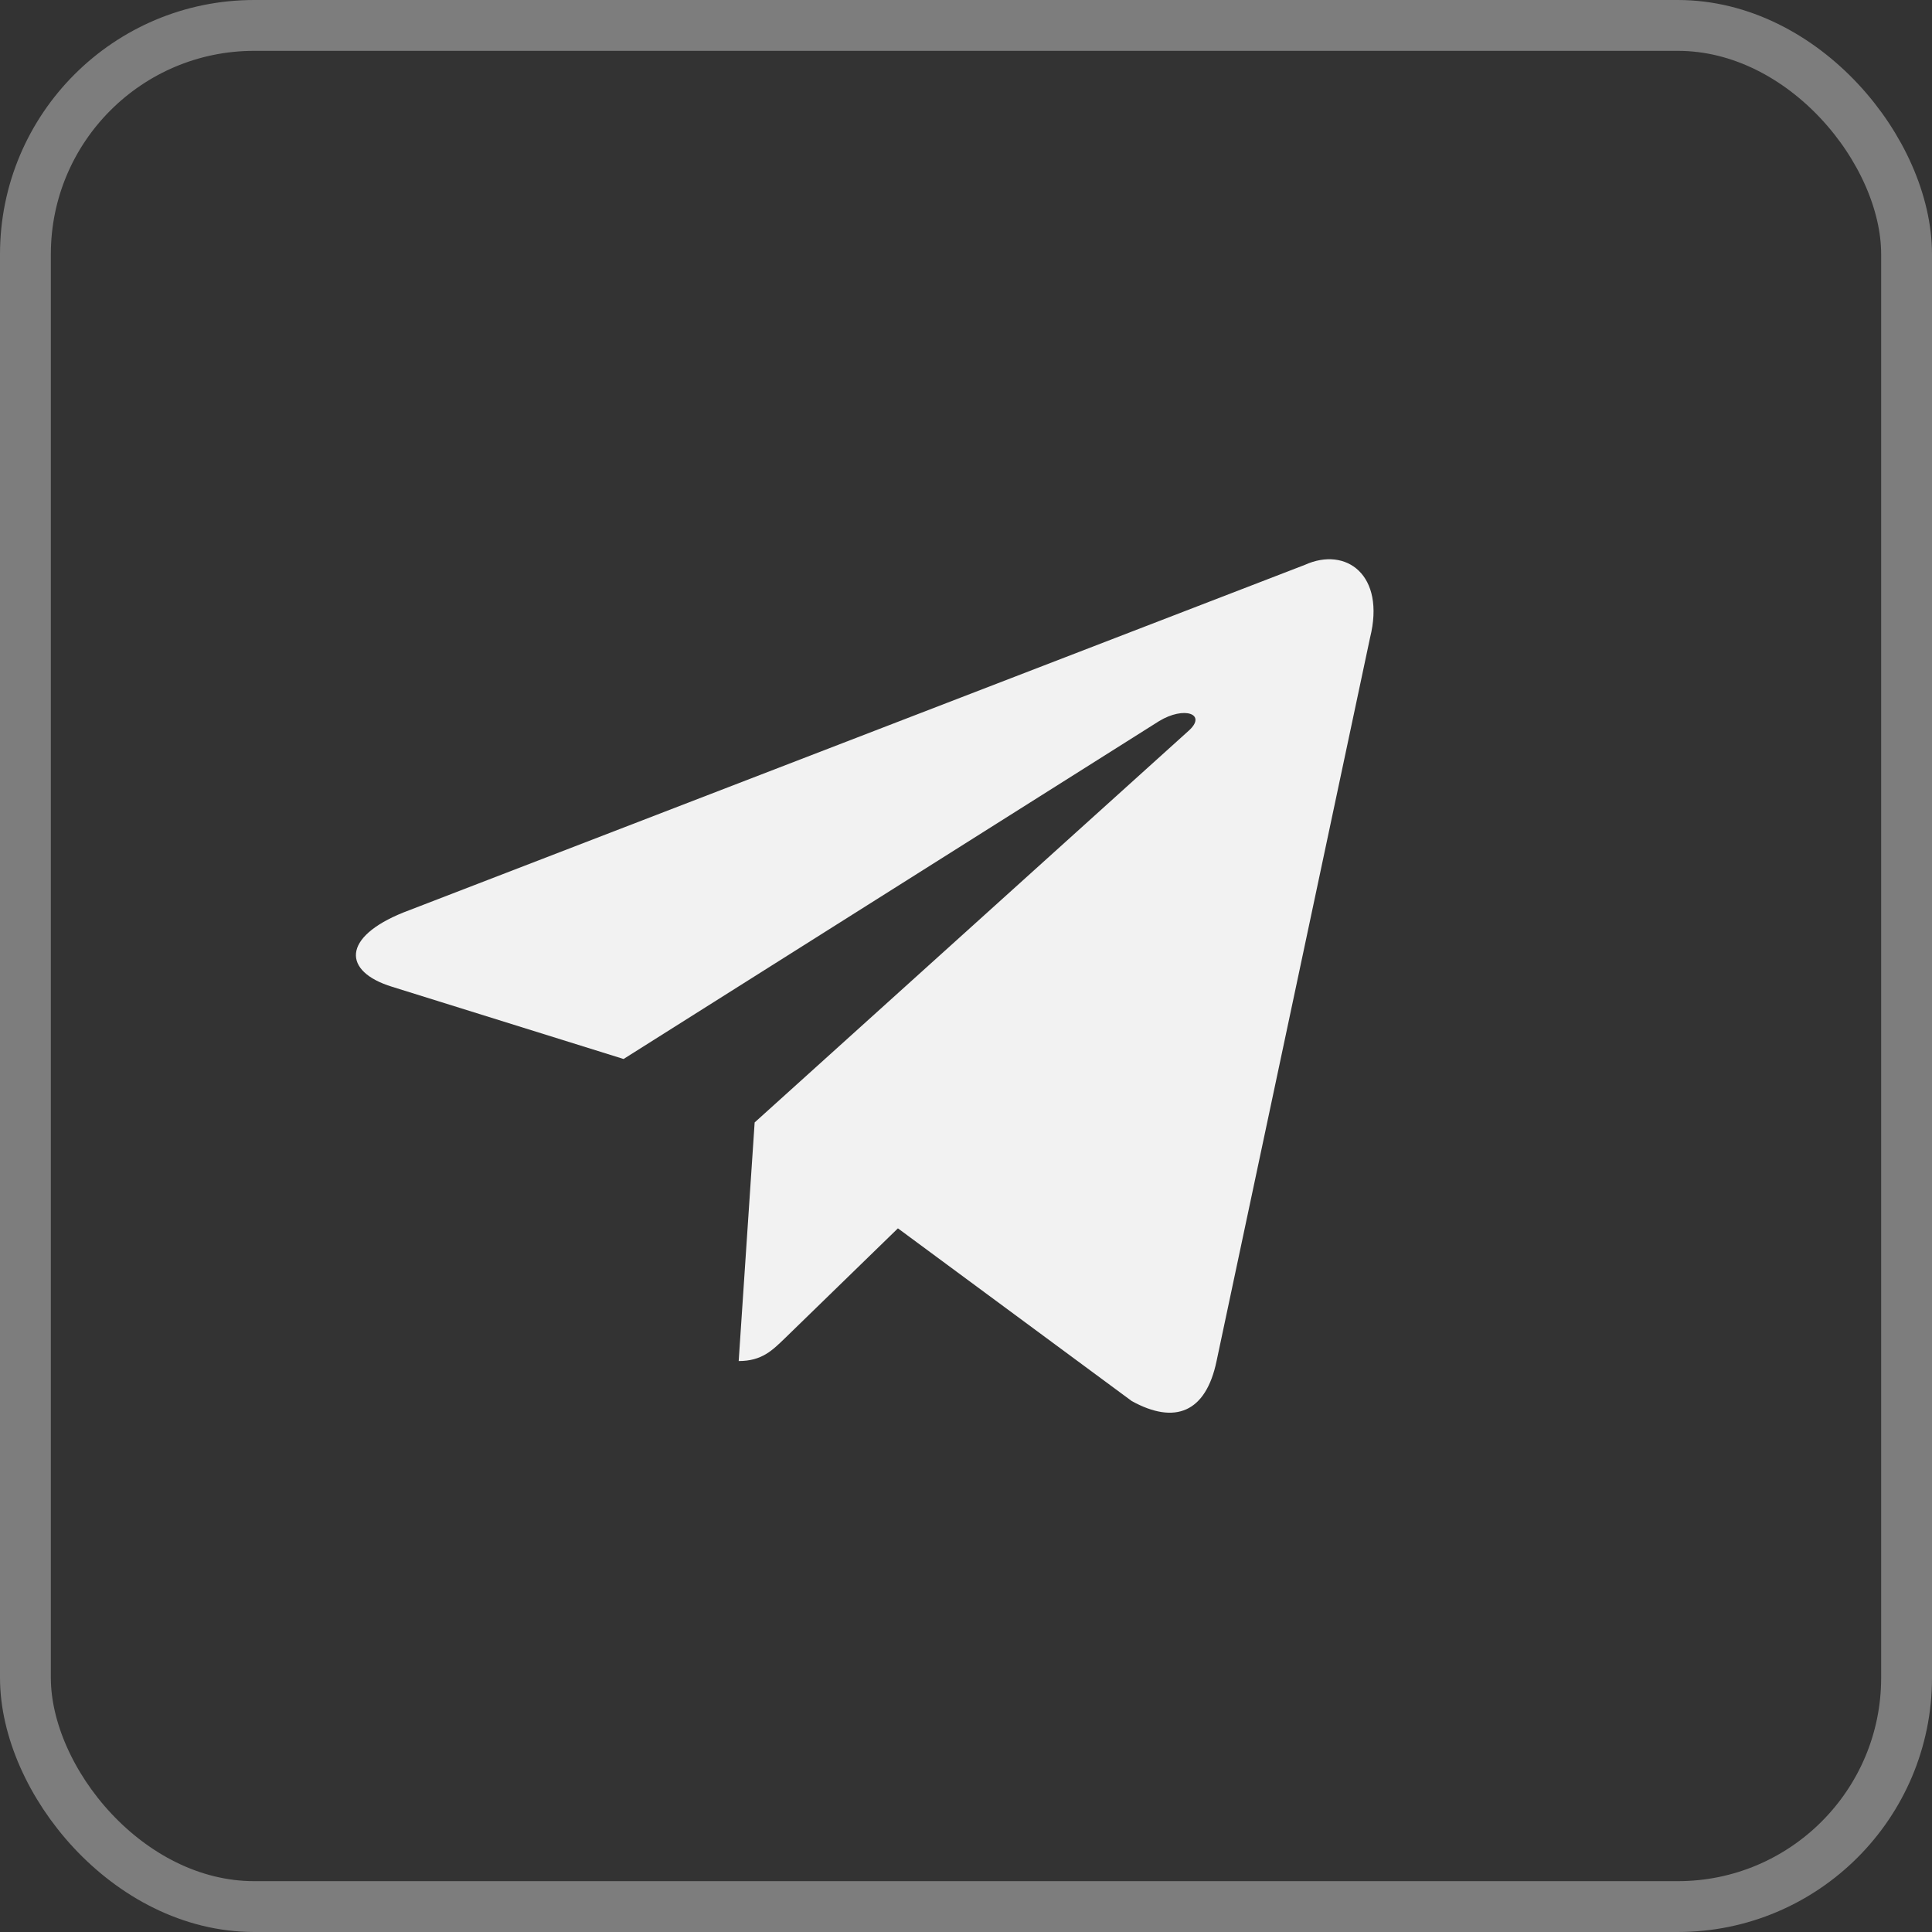 <?xml version="1.0" encoding="UTF-8"?> <svg xmlns="http://www.w3.org/2000/svg" width="38" height="38" viewBox="0 0 38 38" fill="none"><rect x="0" y="0" width="38" height="38" fill="#333333" stroke="none"/><rect x="0.5" y="0.5" width="37" height="37" rx="4.5" stroke="#F2F2F2" stroke-opacity="0.39"></rect><path d="M25.665 11.11L7.935 17.947C6.725 18.433 6.732 19.108 7.713 19.409L12.265 20.829L22.797 14.184C23.295 13.881 23.75 14.044 23.376 14.376L14.843 22.077H14.841L14.843 22.078L14.529 26.77C14.989 26.77 15.192 26.559 15.45 26.31L17.661 24.16L22.26 27.557C23.108 28.024 23.717 27.784 23.928 26.772L26.947 12.544C27.256 11.305 26.474 10.744 25.665 11.11Z" fill="#F2F2F2"></path></svg> 